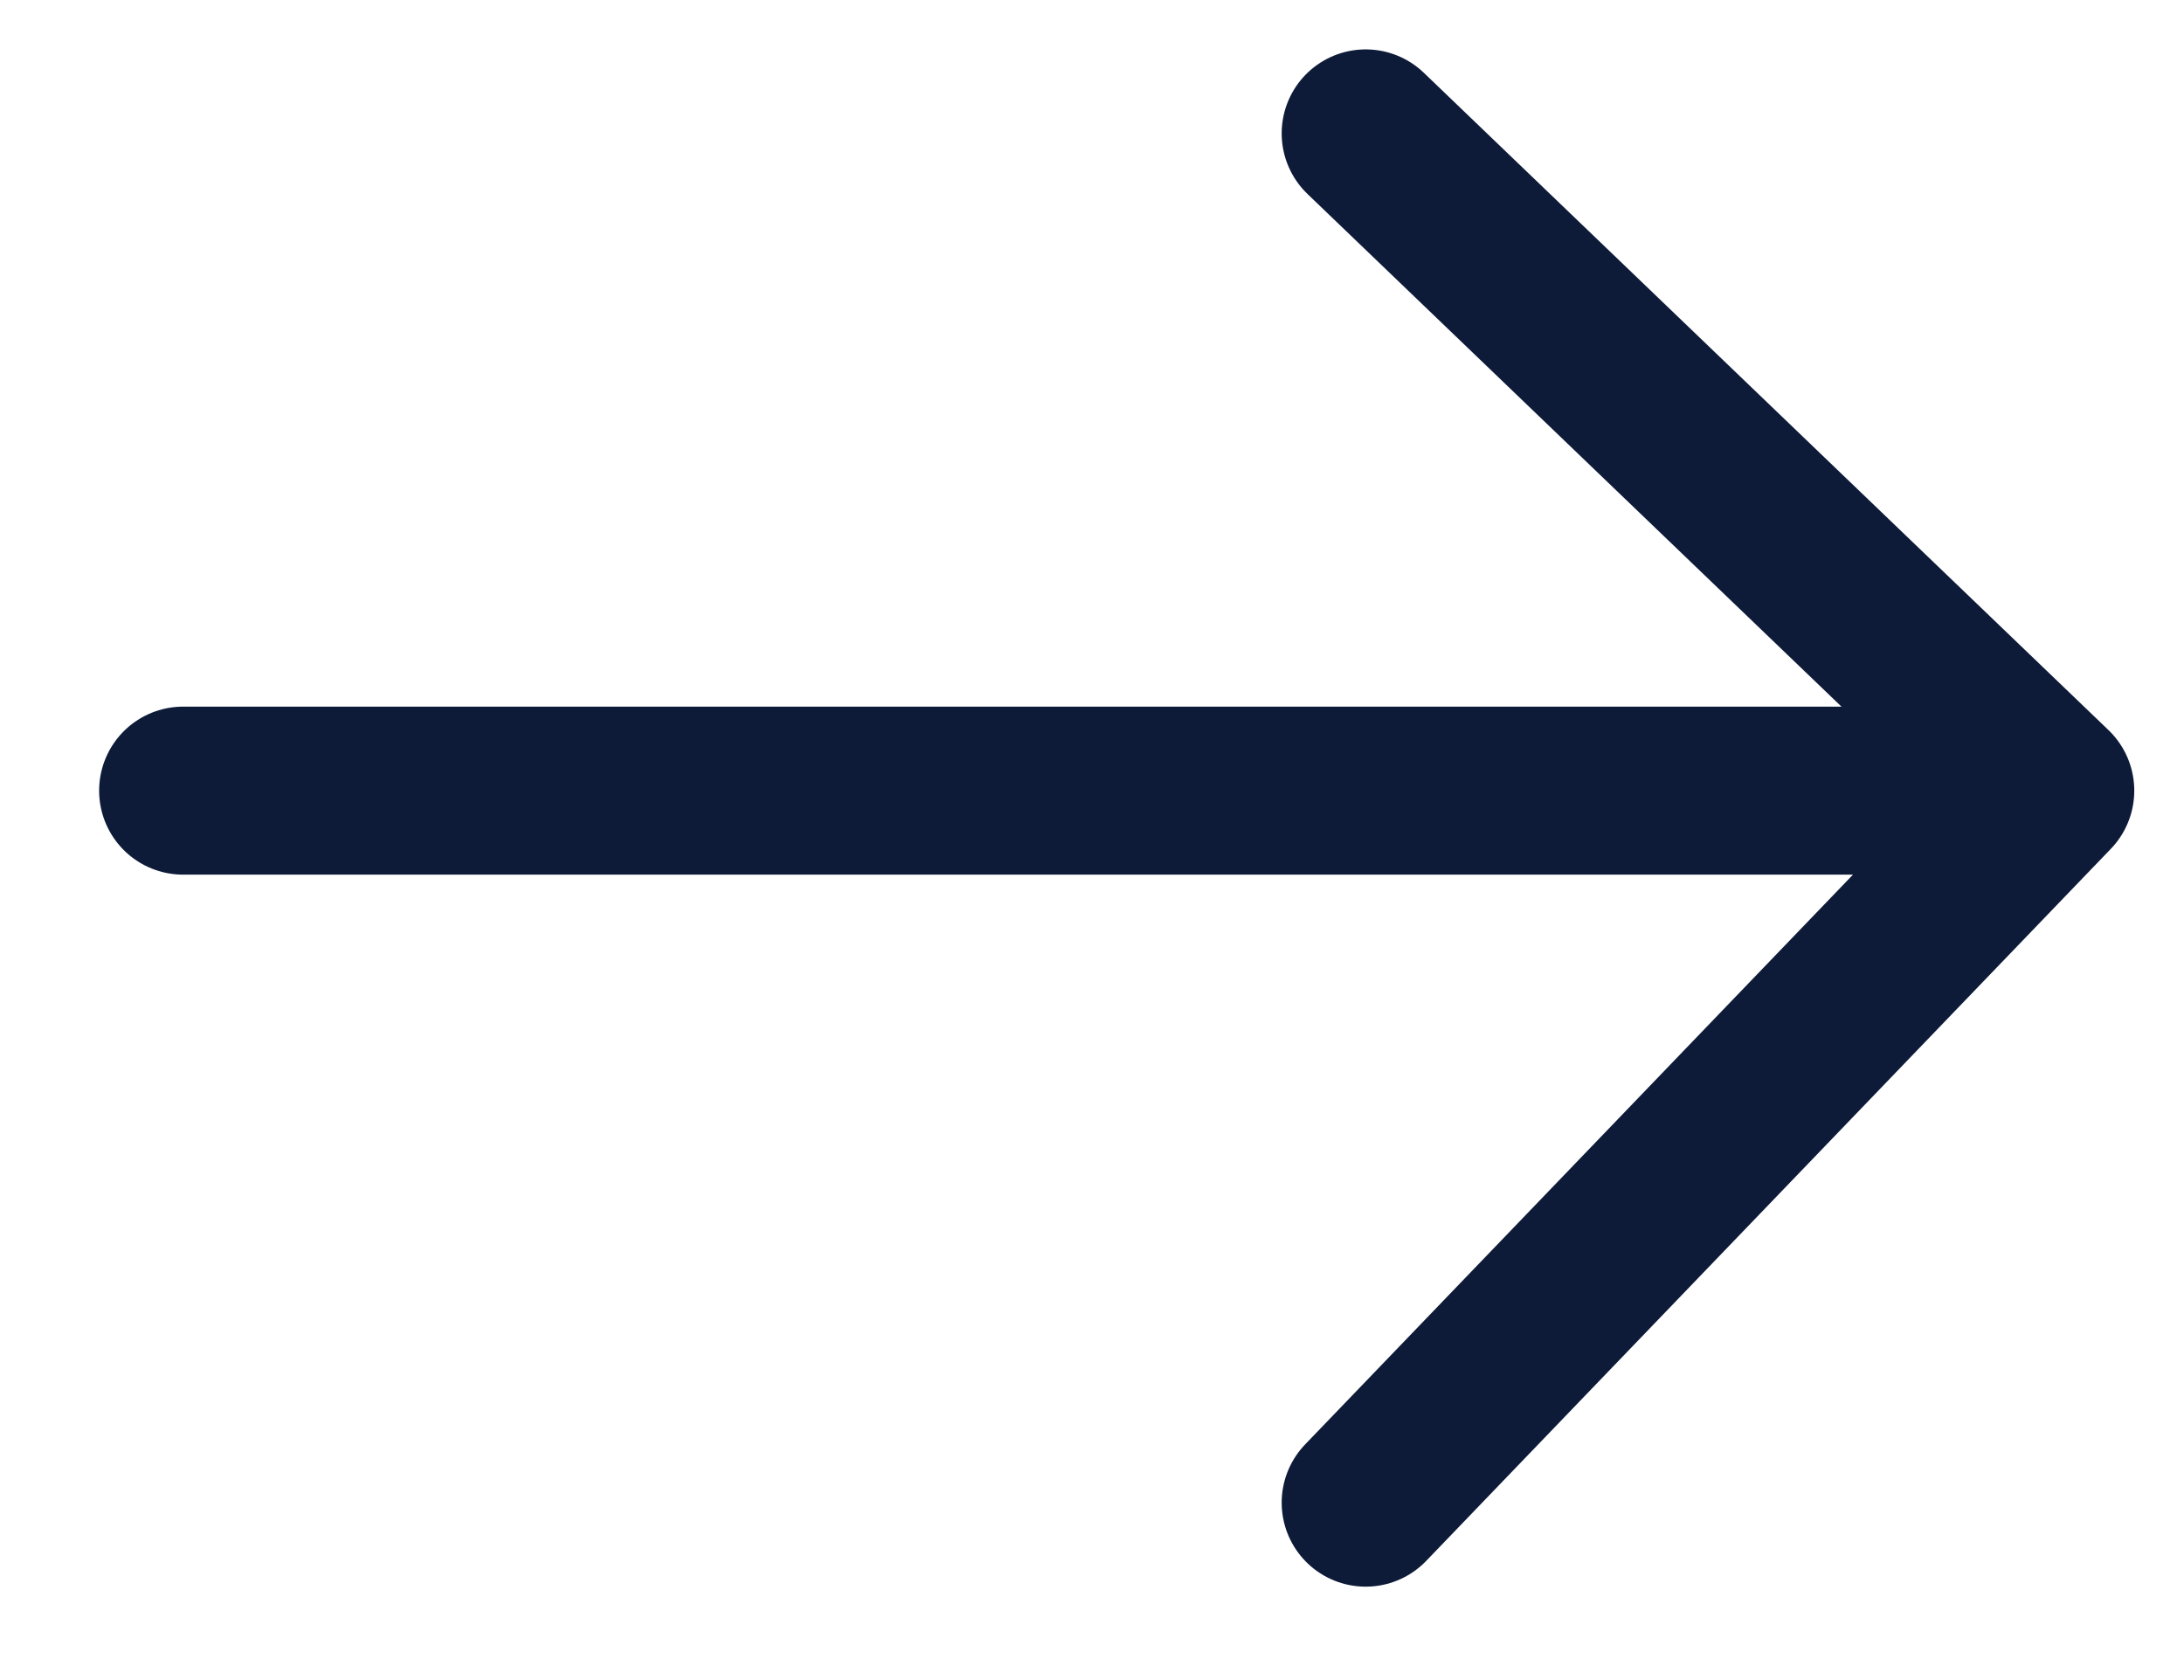 <svg width="13" height="10" viewBox="0 0 13 10" fill="none" xmlns="http://www.w3.org/2000/svg">
<path d="M1.09 4.706H12.204M12.204 4.706L8.129 0.794M12.204 4.706L8.129 8.944" stroke="#0D1B38" stroke-linecap="round" stroke-linejoin="round"/>
</svg>
